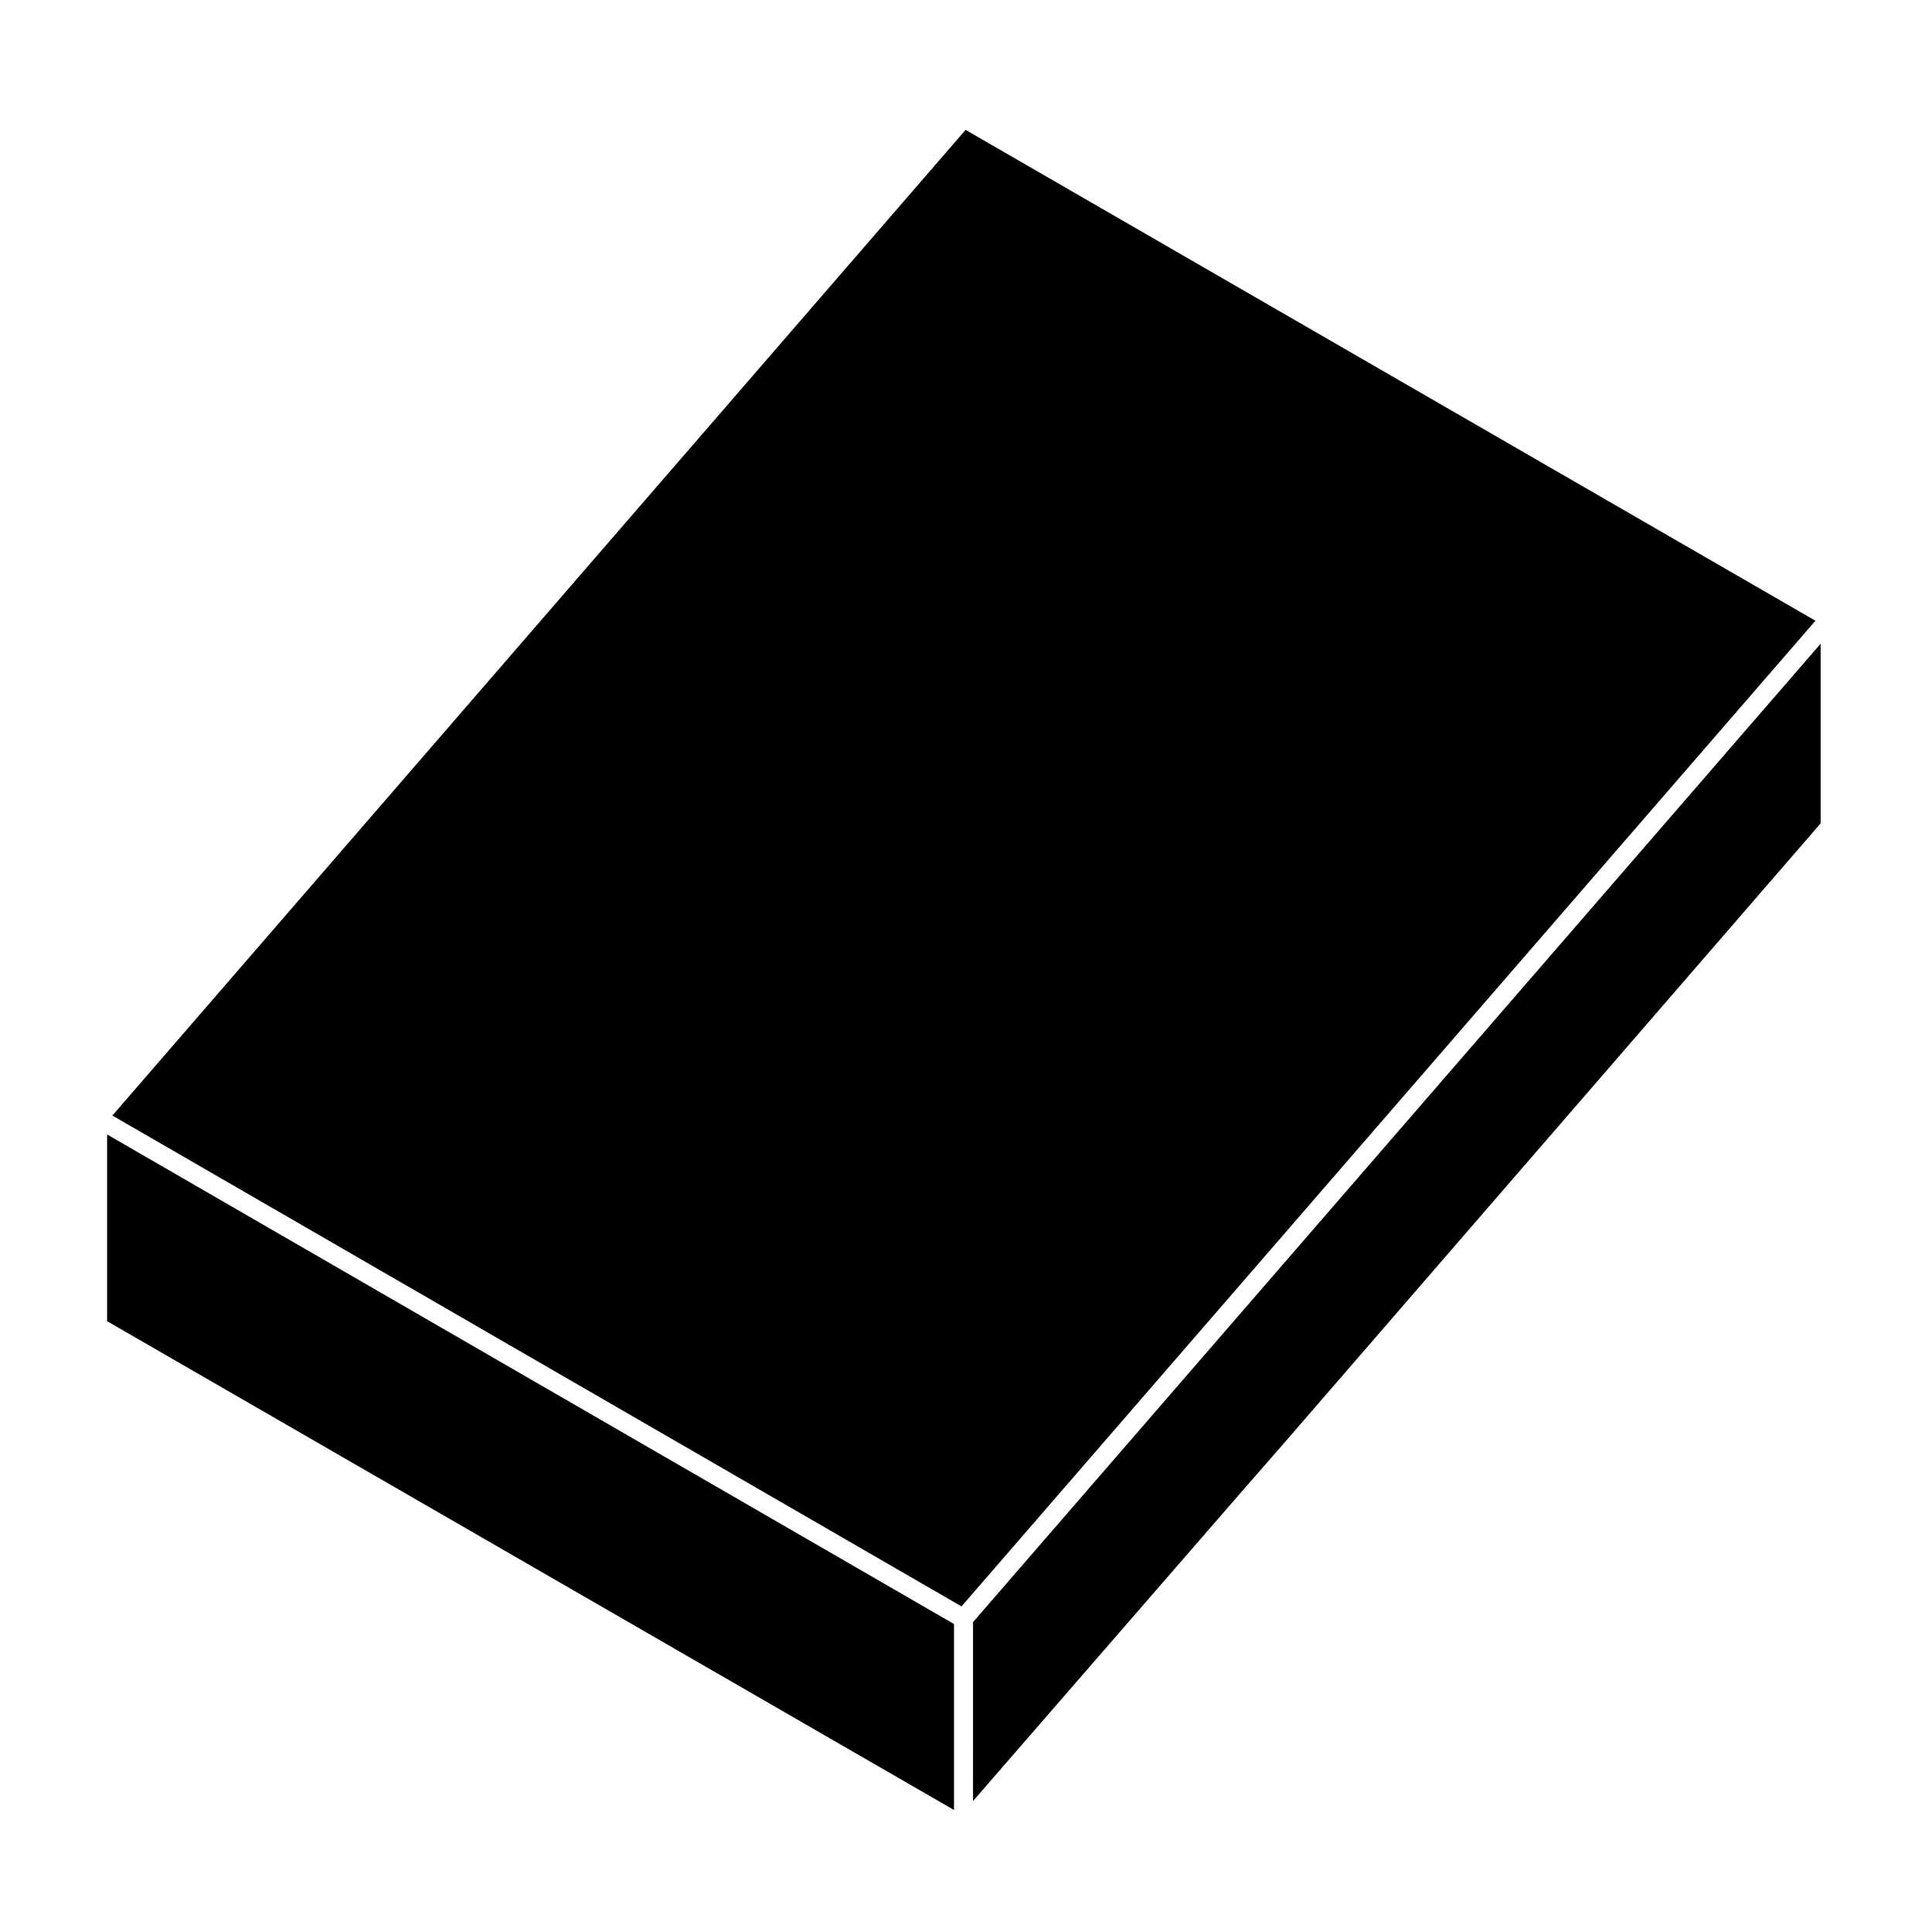 <?xml version="1.0" encoding="UTF-8"?>
<!-- Uploaded to: SVG Repo, www.svgrepo.com, Generator: SVG Repo Mixer Tools -->
<svg fill="#000000" width="800px" height="800px" version="1.1" viewBox="144 144 512 512" xmlns="http://www.w3.org/2000/svg">
 <g>
  <path d="m396.82 574.38-224.43-129.73v49.484l224.43 129.53z"/>
  <path d="m625.11 308.5-225.22-130.08-226.11 261.21 225.03 130.08z"/>
  <path d="m401.86 621.29 72.141-83.074v-0.004l9.641-11.023 0.004-0.008 142.84-164.98v-47.605l-224.62 259.28z"/>
 </g>
</svg>